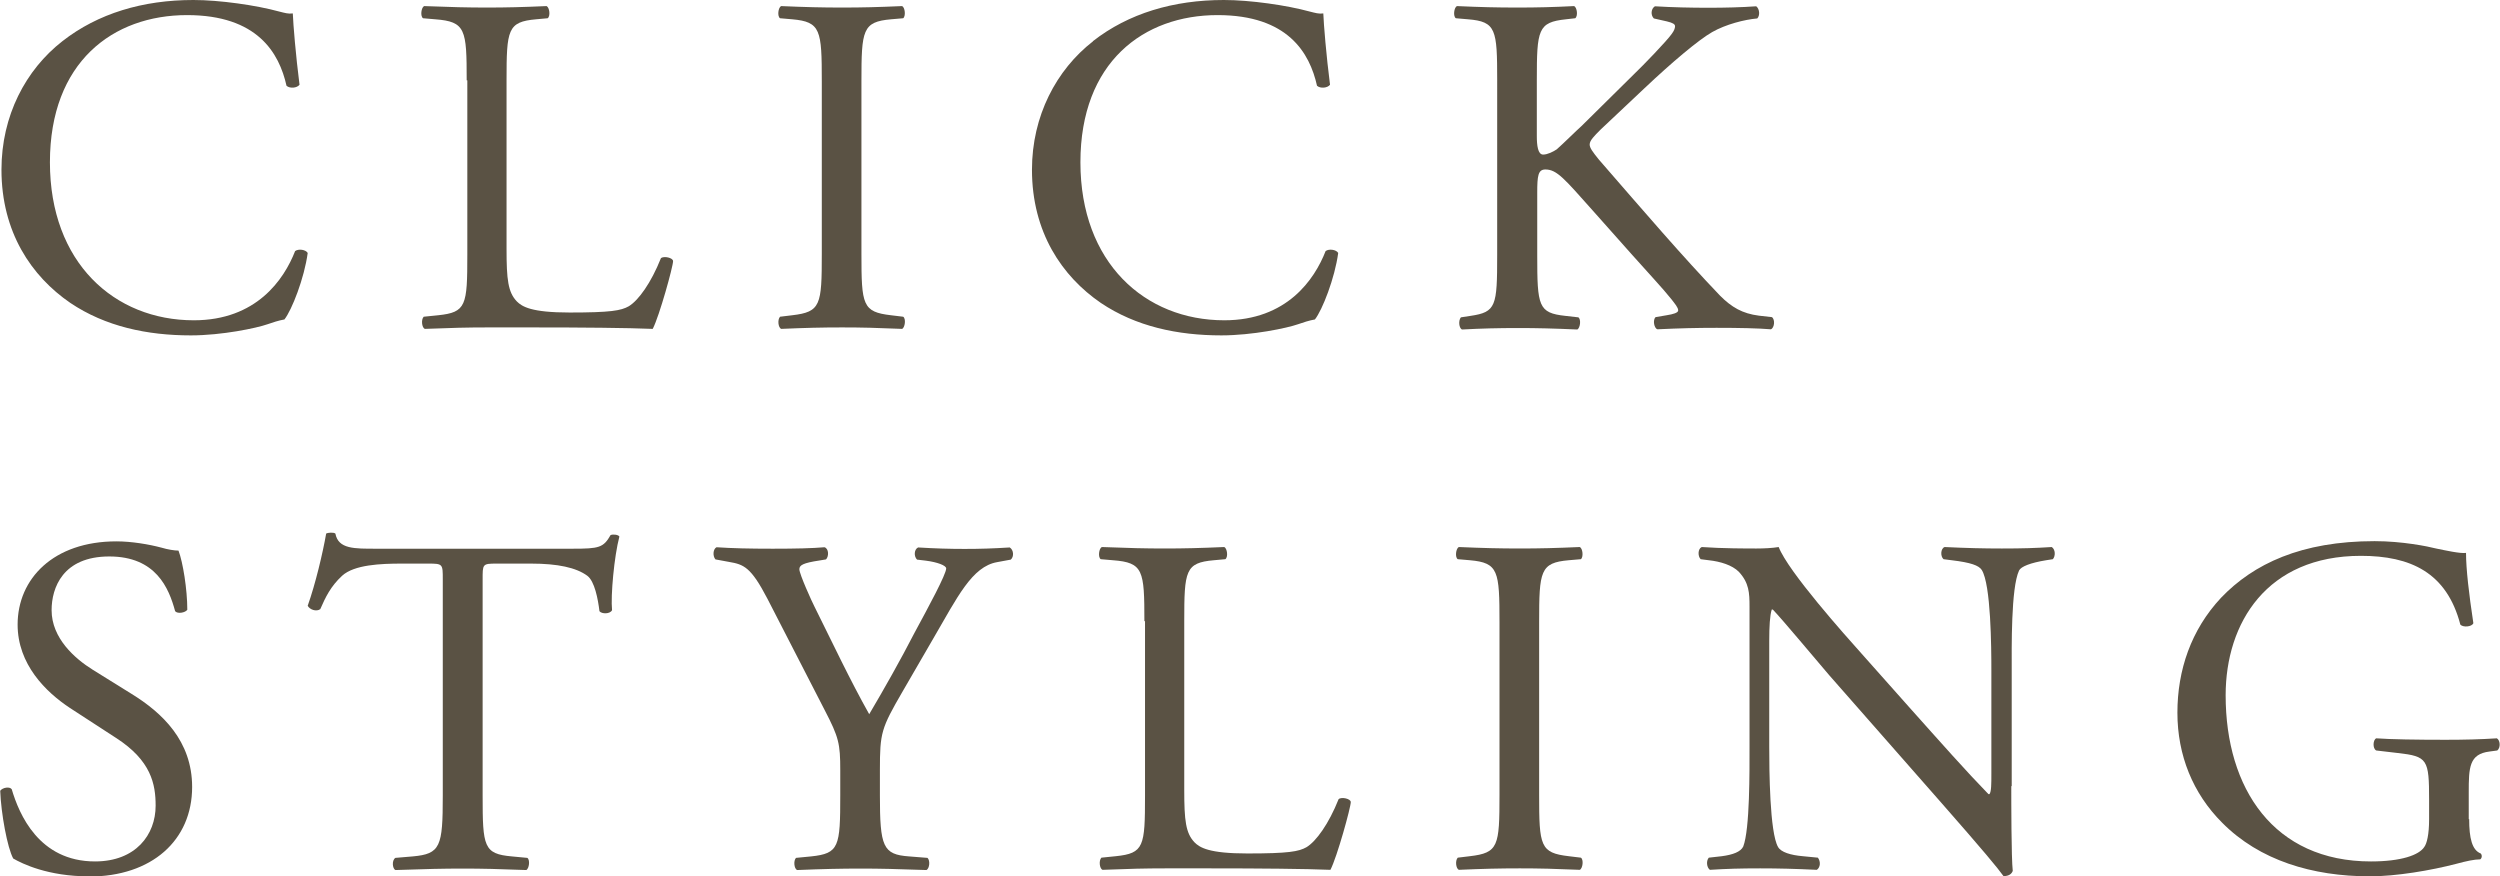 <?xml version="1.0" encoding="UTF-8"?><svg id="_レイヤー_2" xmlns="http://www.w3.org/2000/svg" viewBox="0 0 119.19 41.78"><defs><style>.cls-1{fill:#5a5244;stroke-width:0px;}</style></defs><g id="design"><path class="cls-1" d="M2.98,1.96c1.69-1.32,3.83-1.96,6.24-1.96,1.25,0,3,.25,4.09.55.28.07.44.12.65.09.02.53.14,1.99.32,3.4-.12.16-.46.19-.62.05-.35-1.57-1.39-3.37-4.74-3.37C5.38.72,2.38,2.96,2.38,7.74s3.07,7.53,6.86,7.53c2.98,0,4.3-1.94,4.83-3.3.16-.12.51-.07.6.09-.16,1.2-.76,2.73-1.11,3.17-.28.05-.55.14-.81.23-.51.18-2.17.53-3.65.53-2.08,0-4.07-.42-5.75-1.55C1.5,13.17.07,11.07.07,8.09.07,5.52,1.22,3.33,2.98,1.96Z"/><path class="cls-1" d="M22.25,3.83c0-2.43-.05-2.8-1.5-2.91l-.58-.05c-.14-.09-.09-.51.05-.58,1.29.05,2.08.07,3,.07s1.69-.02,2.84-.07c.14.07.19.48.05.58l-.55.05c-1.36.12-1.41.49-1.41,2.91v8.04c0,1.46.07,2.06.49,2.5.25.25.69.53,2.52.53,1.96,0,2.45-.09,2.82-.3.46-.28,1.06-1.11,1.53-2.29.14-.12.58-.02.58.14,0,.25-.65,2.61-.97,3.23-1.18-.05-3.37-.07-5.75-.07h-2.12c-.97,0-1.71.02-3,.07-.14-.07-.18-.44-.05-.58l.69-.07c1.34-.14,1.39-.46,1.39-2.89V3.83Z"/><path class="cls-1" d="M39.18,3.88c0-2.45-.05-2.84-1.41-2.96l-.58-.05c-.14-.09-.09-.51.05-.58,1.16.05,1.94.07,2.91.07s1.71-.02,2.86-.07c.14.07.18.48.05.58l-.58.05c-1.36.12-1.41.51-1.41,2.96v8.22c0,2.45.05,2.77,1.41,2.93l.58.07c.14.09.09.51-.05.58-1.16-.05-1.94-.07-2.86-.07-.97,0-1.76.02-2.91.07-.14-.07-.18-.44-.05-.58l.58-.07c1.36-.16,1.41-.48,1.41-2.93V3.88Z"/><path class="cls-1" d="M52.11,1.96c1.69-1.32,3.83-1.96,6.24-1.96,1.25,0,3,.25,4.09.55.28.07.44.12.65.09.02.53.14,1.99.32,3.4-.12.16-.46.19-.62.05-.35-1.57-1.39-3.37-4.74-3.37-3.53,0-6.54,2.24-6.54,7.02s3.07,7.53,6.86,7.53c2.98,0,4.3-1.94,4.83-3.3.16-.12.51-.07.6.09-.16,1.2-.76,2.73-1.11,3.17-.28.05-.55.14-.81.23-.51.18-2.17.53-3.65.53-2.08,0-4.07-.42-5.75-1.55-1.85-1.27-3.28-3.37-3.28-6.35,0-2.56,1.16-4.76,2.91-6.12Z"/><path class="cls-1" d="M71.38,3.83c0-2.43-.05-2.8-1.39-2.91l-.58-.05c-.14-.09-.09-.51.05-.58,1.13.05,1.87.07,2.91.07.9,0,1.69-.02,2.68-.07.14.07.19.48.05.58l-.44.05c-1.34.14-1.39.49-1.39,2.91v2.66c0,.44.05.88.3.88.21,0,.49-.14.65-.25.32-.28.92-.88,1.18-1.11l2.5-2.47c.44-.42,1.57-1.59,1.8-1.92.12-.16.16-.28.16-.37s-.09-.16-.39-.23l-.62-.14c-.16-.16-.14-.46.05-.58.81.05,1.73.07,2.54.07s1.59-.02,2.29-.07c.16.12.19.44.05.58-.6.05-1.5.28-2.15.65-.65.37-1.94,1.46-3.23,2.68l-2.08,1.96c-.32.32-.53.53-.53.72,0,.16.14.35.44.72,2.19,2.52,3.97,4.6,5.78,6.49.55.55,1.06.85,1.85.95l.62.07c.16.12.12.51-.05.58-.6-.05-1.5-.07-2.59-.07-.95,0-1.76.02-2.82.07-.16-.05-.23-.44-.09-.58l.53-.09c.32-.05.55-.12.55-.23,0-.14-.16-.32-.32-.53-.44-.55-1.04-1.18-1.92-2.17l-1.85-2.08c-1.32-1.48-1.69-1.94-2.24-1.94-.35,0-.39.3-.39,1.11v2.98c0,2.43.05,2.75,1.34,2.89l.62.07c.14.09.09.51-.05.58-1.13-.05-1.92-.07-2.82-.07-.95,0-1.73.02-2.68.07-.14-.07-.18-.42-.05-.58l.46-.07c1.22-.18,1.27-.46,1.27-2.89V3.83Z"/><path class="cls-1" d="M4.23,41.78c-1.94,0-3.17-.6-3.6-.85-.28-.51-.58-2.15-.62-3.23.12-.16.46-.21.55-.07.35,1.18,1.29,3.44,3.97,3.44,1.94,0,2.89-1.27,2.89-2.66,0-1.02-.21-2.15-1.89-3.23l-2.2-1.43c-1.15-.76-2.49-2.08-2.49-3.97,0-2.19,1.71-3.97,4.71-3.97.72,0,1.55.14,2.15.3.3.09.62.14.81.14.21.55.42,1.85.42,2.82-.09.14-.46.21-.58.07-.3-1.11-.92-2.61-3.14-2.61s-2.75,1.5-2.75,2.56c0,1.34,1.11,2.31,1.96,2.84l1.85,1.15c1.46.9,2.89,2.24,2.89,4.44,0,2.54-1.92,4.27-4.92,4.27Z"/><path class="cls-1" d="M23.01,37.94c0,2.43.05,2.77,1.39,2.89l.74.07c.14.09.09.51-.05.58-1.32-.05-2.1-.07-3.03-.07s-1.73.02-3.21.07c-.14-.07-.18-.46,0-.58l.83-.07c1.32-.12,1.43-.46,1.43-2.89v-10.33c0-.72,0-.74-.69-.74h-1.27c-.99,0-2.26.05-2.84.58-.55.51-.79,1.02-1.04,1.59-.19.14-.51.02-.6-.16.37-1.04.72-2.52.88-3.44.07-.05.37-.07.44,0,.14.74.9.72,1.96.72h9.36c1.25,0,1.46-.05,1.8-.65.12-.05.37-.02.42.07-.25.95-.42,2.82-.35,3.51-.09.19-.49.19-.6.05-.07-.58-.23-1.43-.58-1.69-.53-.39-1.41-.58-2.68-.58h-1.64c-.69,0-.67.02-.67.79v10.28Z"/><path class="cls-1" d="M41.95,37.9c0,2.47.14,2.84,1.39,2.93l.88.07c.14.14.09.51-.05.58-1.43-.05-2.22-.07-3.14-.07s-1.8.02-3.03.07c-.14-.07-.18-.44-.05-.58l.72-.07c1.34-.14,1.39-.46,1.39-2.93v-1.18c0-1.27-.07-1.57-.74-2.86l-2.73-5.31c-.79-1.52-1.13-1.64-1.83-1.76l-.65-.12c-.14-.16-.12-.49.05-.58.74.05,1.57.07,2.68.07s1.89-.02,2.47-.07c.21.07.21.44.07.58l-.3.05c-.81.12-.97.23-.97.42,0,.23.6,1.55.72,1.78.85,1.71,1.71,3.53,2.61,5.13.72-1.22,1.48-2.56,2.17-3.9.65-1.2,1.5-2.77,1.5-3.05,0-.14-.42-.3-.97-.37l-.42-.05c-.16-.16-.14-.49.05-.58.83.05,1.5.07,2.22.07s1.36-.02,2.15-.07c.19.12.21.44.05.58l-.65.12c-1.2.21-1.89,1.66-3.05,3.65l-1.46,2.52c-1.02,1.76-1.08,1.96-1.08,3.74v1.2Z"/><path class="cls-1" d="M54.56,29.62c0-2.43-.05-2.8-1.5-2.91l-.58-.05c-.14-.09-.09-.51.05-.58,1.29.05,2.08.07,3,.07s1.69-.02,2.84-.07c.14.07.19.48.05.58l-.55.05c-1.36.12-1.41.49-1.41,2.91v8.04c0,1.46.07,2.06.49,2.5.25.25.69.53,2.52.53,1.96,0,2.45-.09,2.82-.3.46-.28,1.06-1.11,1.53-2.29.14-.12.58-.02.58.14,0,.25-.65,2.61-.97,3.23-1.18-.05-3.37-.07-5.75-.07h-2.12c-.97,0-1.71.02-3,.07-.14-.07-.18-.44-.05-.58l.69-.07c1.34-.14,1.39-.46,1.39-2.89v-8.32Z"/><path class="cls-1" d="M71.49,29.67c0-2.45-.05-2.84-1.41-2.96l-.58-.05c-.14-.09-.09-.51.05-.58,1.16.05,1.94.07,2.91.07s1.71-.02,2.86-.07c.14.07.18.48.05.58l-.58.05c-1.36.12-1.41.51-1.41,2.96v8.22c0,2.45.05,2.77,1.41,2.93l.58.07c.14.09.09.51-.05.58-1.16-.05-1.94-.07-2.86-.07-.97,0-1.76.02-2.91.07-.14-.07-.18-.44-.05-.58l.58-.07c1.36-.16,1.41-.48,1.41-2.93v-8.22Z"/><path class="cls-1" d="M95.89,37.48c0,.69,0,3.44.07,4.04-.05.14-.18.25-.44.25-.28-.39-.95-1.2-2.96-3.49l-5.36-6.1c-.62-.72-2.19-2.61-2.68-3.12h-.05c-.09.28-.12.81-.12,1.5v5.04c0,1.09.02,4.09.42,4.78.14.25.6.39,1.18.44l.72.07c.14.19.12.46-.05.58-1.04-.05-1.85-.07-2.7-.07-.97,0-1.59.02-2.4.07-.16-.12-.18-.44-.05-.58l.62-.07c.53-.07.9-.21,1.02-.46.32-.83.3-3.65.3-4.76v-6.68c0-.65-.02-1.13-.51-1.66-.32-.32-.88-.49-1.43-.55l-.39-.05c-.14-.14-.14-.49.05-.58.97.07,2.19.07,2.61.07.37,0,.76-.02,1.06-.07.46,1.18,3.19,4.23,3.95,5.08l2.24,2.52c1.59,1.78,2.73,3.07,3.81,4.18h.05c.09-.12.09-.48.09-.97v-4.94c0-1.09-.02-4.09-.46-4.78-.14-.21-.51-.35-1.43-.46l-.39-.05c-.16-.14-.14-.51.05-.58,1.06.05,1.85.07,2.73.07.99,0,1.59-.02,2.38-.07.18.12.18.44.05.58l-.32.05c-.74.12-1.2.3-1.29.49-.39.83-.35,3.7-.35,4.76v5.52Z"/><path class="cls-1" d="M117.72,39.05c0,.92.14,1.48.55,1.64.07.07.07.21-.02.28-.28,0-.69.09-1.13.21-1.22.32-2.89.6-4.13.6-2.75,0-5.27-.76-7.05-2.56-1.39-1.39-2.13-3.21-2.13-5.24s.65-3.95,2.08-5.48c1.55-1.62,3.83-2.7,7.32-2.7,1.32,0,2.54.25,2.93.35.44.09,1.15.25,1.43.21,0,.76.14,1.96.35,3.35-.07.18-.49.21-.62.07-.65-2.49-2.38-3.28-4.74-3.28-4.48,0-6.45,3.19-6.45,6.65,0,4.44,2.29,7.92,6.93,7.92,1.43,0,2.29-.3,2.54-.69.12-.16.23-.58.23-1.32v-.92c0-1.94-.07-2.08-1.5-2.24l-1.02-.12c-.18-.09-.16-.51,0-.58.67.05,1.94.07,3.3.07.9,0,1.69-.02,2.45-.07.16.09.19.44.02.58l-.37.05c-.97.12-.99.76-.99,1.94v1.29Z"/></g></svg>